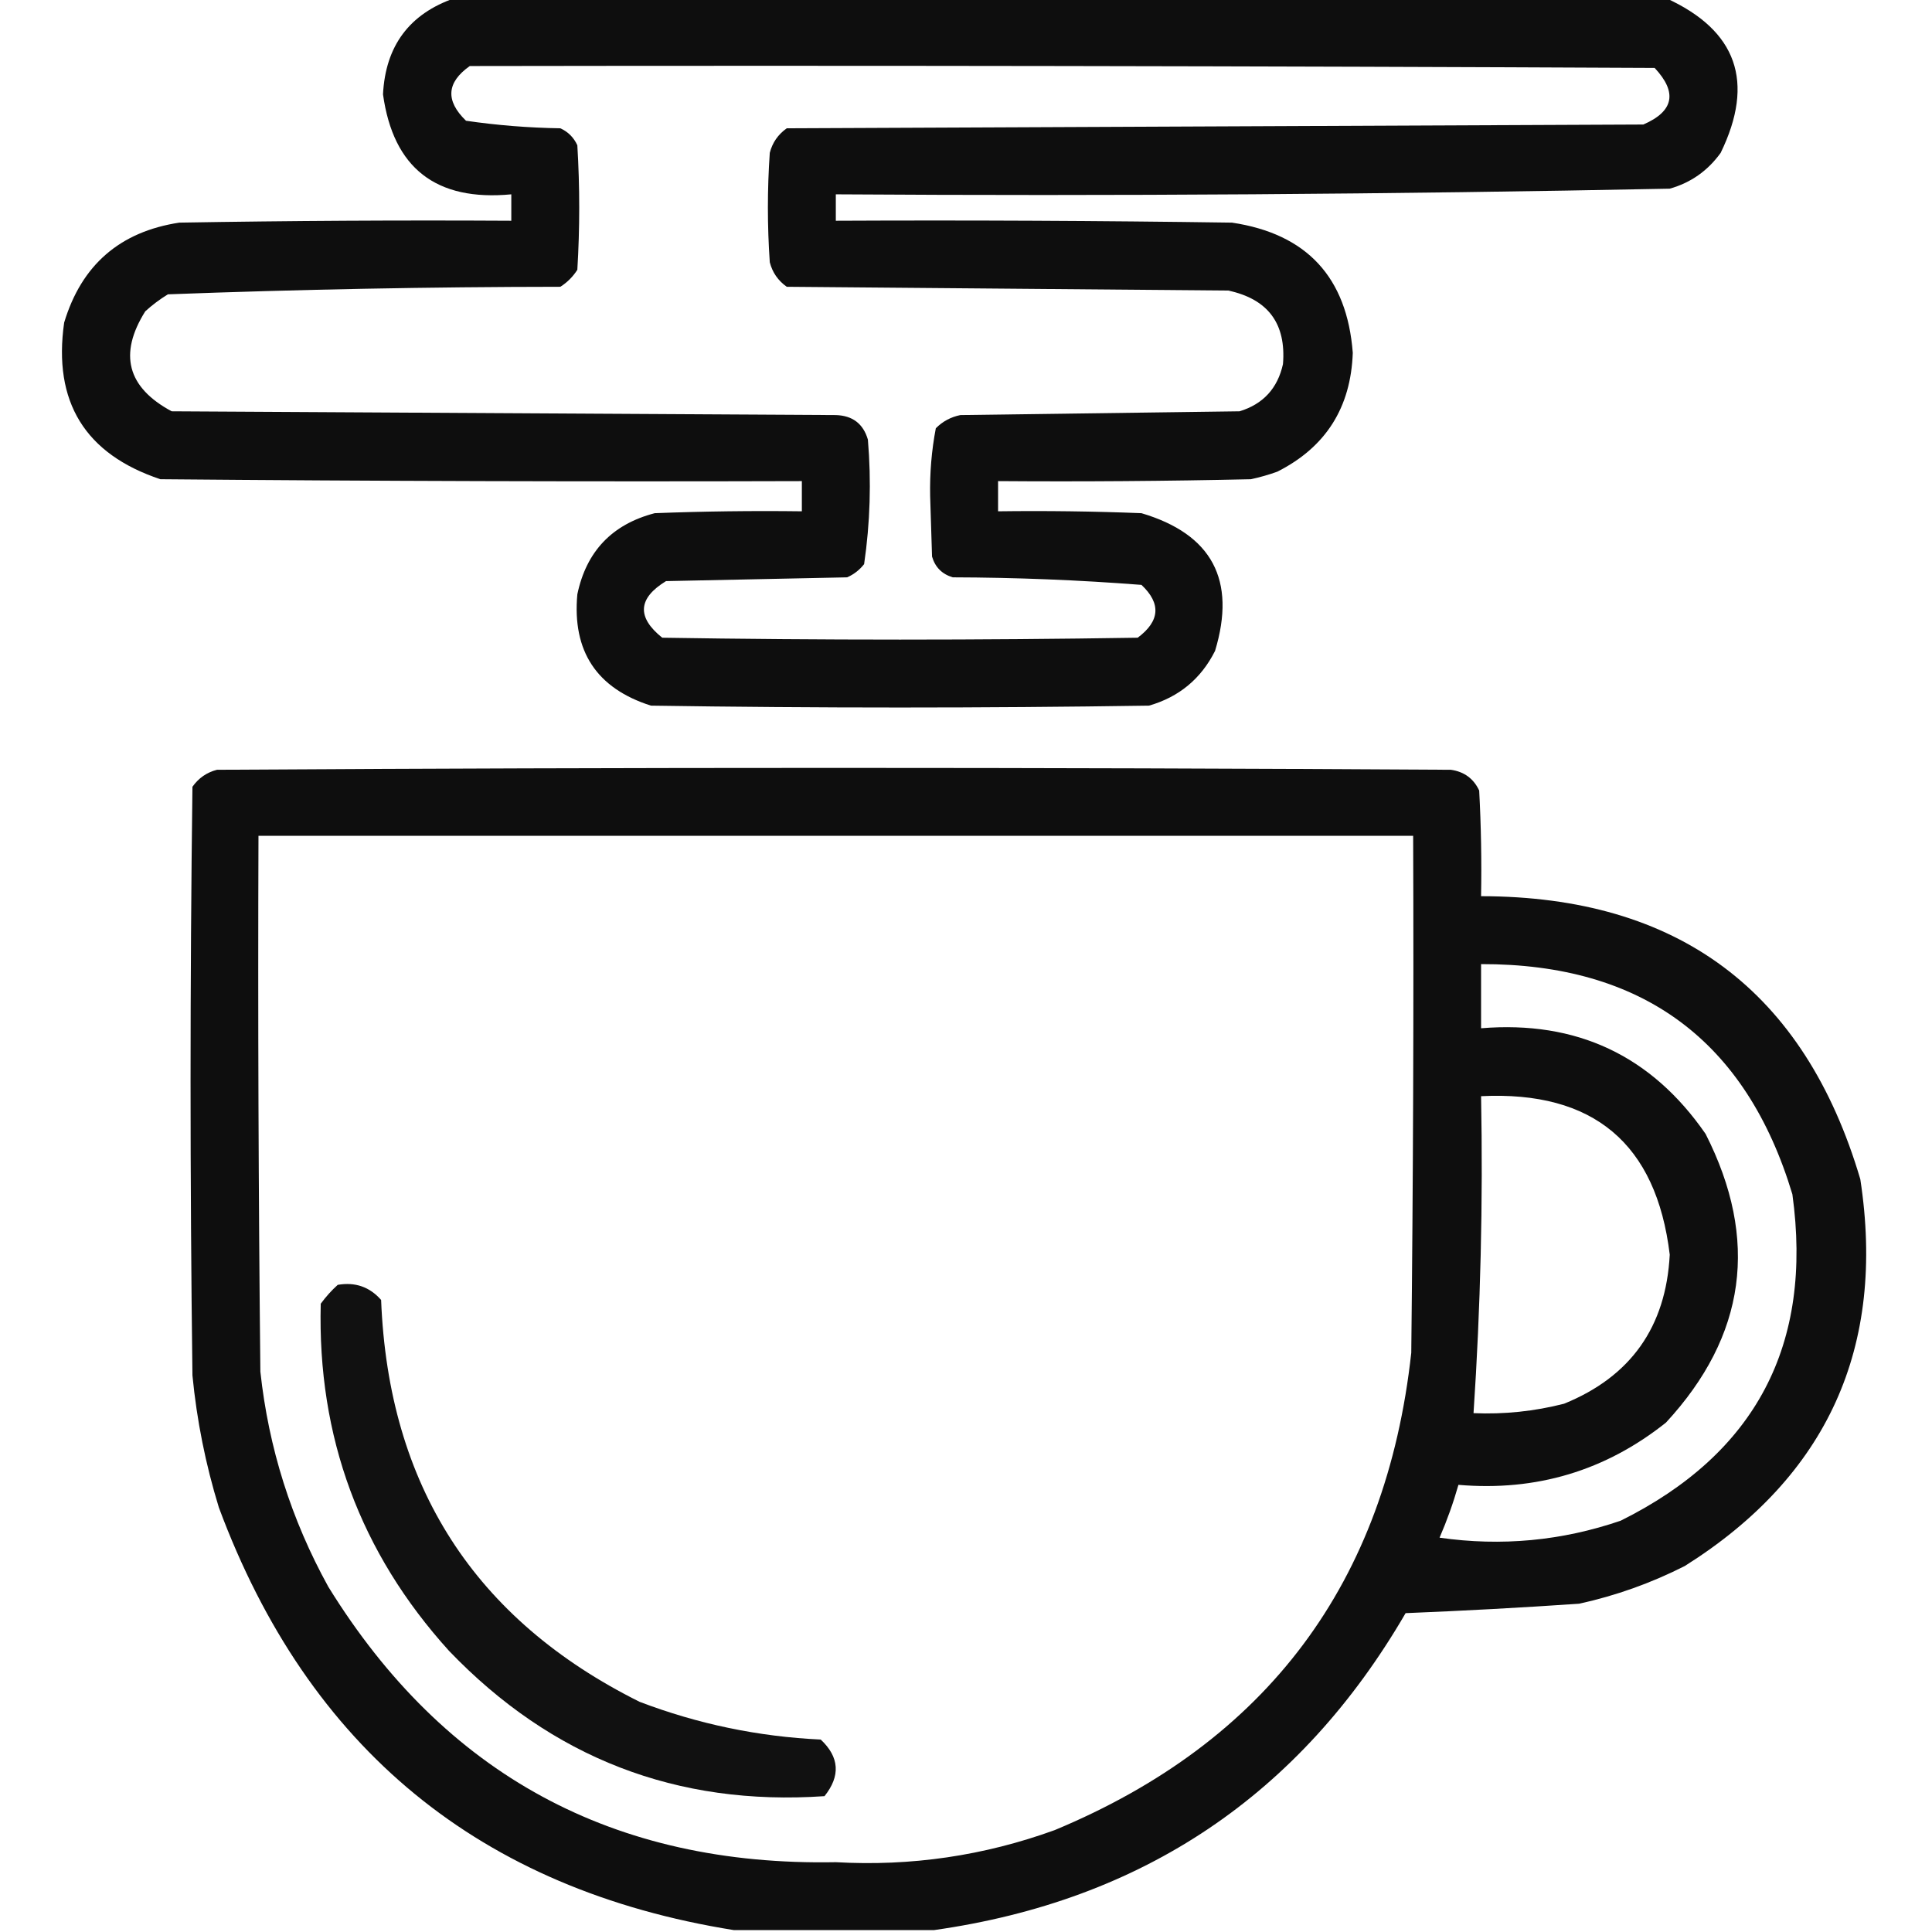 <svg xmlns="http://www.w3.org/2000/svg" xmlns:xlink="http://www.w3.org/1999/xlink" width="512px" height="512px" style="shape-rendering:geometricPrecision; text-rendering:geometricPrecision; image-rendering:optimizeQuality; fill-rule:evenodd; clip-rule:evenodd"><g><path style="opacity:0.945" fill="#000000" d="M 120.5,-0.5 C 227.5,-0.5 334.5,-0.5 441.5,-0.5C 460.295,8.043 465.128,21.71 456,40.5C 452.586,45.252 448.086,48.419 442.5,50C 368.87,51.484 295.203,51.984 221.5,51.5C 221.5,53.833 221.5,56.167 221.5,58.5C 256.502,58.333 291.502,58.5 326.5,59C 346.302,61.97 356.969,73.47 358.5,93.5C 357.998,108.023 351.331,118.523 338.5,125C 336.212,125.822 333.878,126.489 331.5,127C 309.169,127.5 286.836,127.667 264.5,127.5C 264.5,130.167 264.5,132.833 264.5,135.5C 277.171,135.333 289.838,135.5 302.5,136C 321.191,141.544 327.691,153.711 322,172.5C 318.285,179.881 312.451,184.715 304.5,187C 260.5,187.667 216.5,187.667 172.5,187C 158.124,182.424 151.624,172.59 153,157.5C 155.388,146.112 162.221,138.945 173.5,136C 186.496,135.5 199.496,135.333 212.5,135.5C 212.5,132.833 212.5,130.167 212.5,127.5C 155.832,127.667 99.166,127.5 42.5,127C 22.516,120.328 14.016,106.495 17,85.5C 21.59,70.243 31.757,61.41 47.5,59C 76.831,58.5 106.165,58.333 135.5,58.5C 135.5,56.167 135.5,53.833 135.5,51.5C 115.553,53.391 104.22,44.557 101.5,25C 102.157,12.156 108.491,3.656 120.5,-0.5 Z M 124.5,17.5 C 229.167,17.333 333.834,17.5 438.5,18C 444.585,24.5 443.585,29.5 435.5,33C 359.833,33.333 284.167,33.667 208.5,34C 206.19,35.637 204.69,37.804 204,40.5C 203.333,50.167 203.333,59.833 204,69.5C 204.69,72.196 206.19,74.363 208.5,76C 247.5,76.333 286.5,76.667 325.5,77C 336.047,79.264 340.88,85.764 340,96.5C 338.573,102.925 334.74,107.092 328.5,109C 303.833,109.333 279.167,109.667 254.5,110C 251.966,110.516 249.8,111.683 248,113.5C 246.876,119.395 246.376,125.395 246.5,131.5C 246.667,136.833 246.833,142.167 247,147.5C 247.833,150.333 249.667,152.167 252.5,153C 269.233,153.043 285.9,153.71 302.5,155C 307.74,159.925 307.406,164.591 301.5,169C 259.5,169.667 217.5,169.667 175.5,169C 168.712,163.561 169.045,158.561 176.5,154C 192.5,153.667 208.5,153.333 224.5,153C 226.286,152.215 227.786,151.049 229,149.5C 230.597,138.573 230.931,127.573 230,116.5C 228.772,112.296 225.939,110.13 221.5,110C 162.833,109.667 104.167,109.333 45.5,109C 33.716,102.671 31.383,93.837 38.5,82.5C 40.359,80.808 42.359,79.308 44.5,78C 79.128,76.701 113.794,76.034 148.5,76C 150.333,74.833 151.833,73.333 153,71.5C 153.667,60.5 153.667,49.5 153,38.5C 152.052,36.43 150.552,34.93 148.5,34C 140.106,33.871 131.772,33.204 123.5,32C 118.003,26.683 118.336,21.849 124.5,17.5 Z"></path></g><g><path style="opacity:0.942" fill="#000000" d="M 247.5,511.5 C 229.833,511.5 212.167,511.5 194.5,511.5C 127.238,500.742 81.738,463.409 58,399.5C 54.484,388.074 52.151,376.408 51,364.5C 50.333,312.5 50.333,260.5 51,208.5C 52.637,206.19 54.804,204.69 57.5,204C 166.5,203.333 275.5,203.333 384.5,204C 388.02,204.504 390.52,206.337 392,209.5C 392.5,218.827 392.666,228.161 392.5,237.5C 444.718,237.565 478.218,262.565 493,312.5C 499.81,357.032 484.31,391.198 446.5,415C 437.589,419.526 428.256,422.859 418.5,425C 403.189,426.047 387.856,426.88 372.5,427.5C 344.501,475.678 302.834,503.678 247.5,511.5 Z M 68.5,221.5 C 170.5,221.5 272.5,221.5 374.5,221.5C 374.667,267.168 374.5,312.835 374,358.5C 367.329,419.389 335.829,461.555 279.5,485C 260.755,491.797 241.422,494.63 221.5,493.5C 162.566,494.625 117.733,470.291 87,420.5C 77.183,402.714 71.183,383.714 69,363.5C 68.5,316.168 68.333,268.835 68.5,221.5 Z M 392.5,255.5 C 435.23,255.414 462.73,275.747 475,316.5C 480.493,356.353 465.326,385.186 429.5,403C 413.885,408.345 397.885,409.845 381.5,407.5C 383.472,402.944 385.139,398.278 386.5,393.5C 407.136,395.263 425.469,389.763 441.5,377C 462.733,354.025 466.233,328.525 452,300.5C 437.66,279.749 417.827,270.416 392.5,272.5C 392.5,266.833 392.5,261.167 392.5,255.5 Z M 392.5,290.5 C 422.276,289.038 438.942,303.038 442.5,332.5C 441.499,351.654 432.166,364.821 414.5,372C 406.627,374.015 398.627,374.848 390.5,374.5C 392.366,346.55 393.033,318.55 392.5,290.5 Z"></path></g><g><path style="opacity:0.931" fill="#000000" d="M 89.5,340.5 C 94.126,339.7 97.96,341.034 101,344.5C 102.938,393.713 125.771,429.213 169.5,451C 184.984,456.897 200.984,460.23 217.5,461C 222.453,465.643 222.787,470.643 218.5,476C 179.373,478.691 146.207,465.857 119,437.5C 95.428,411.46 84.094,380.793 85,345.5C 86.366,343.638 87.866,341.972 89.5,340.5 Z"></path></g></svg>